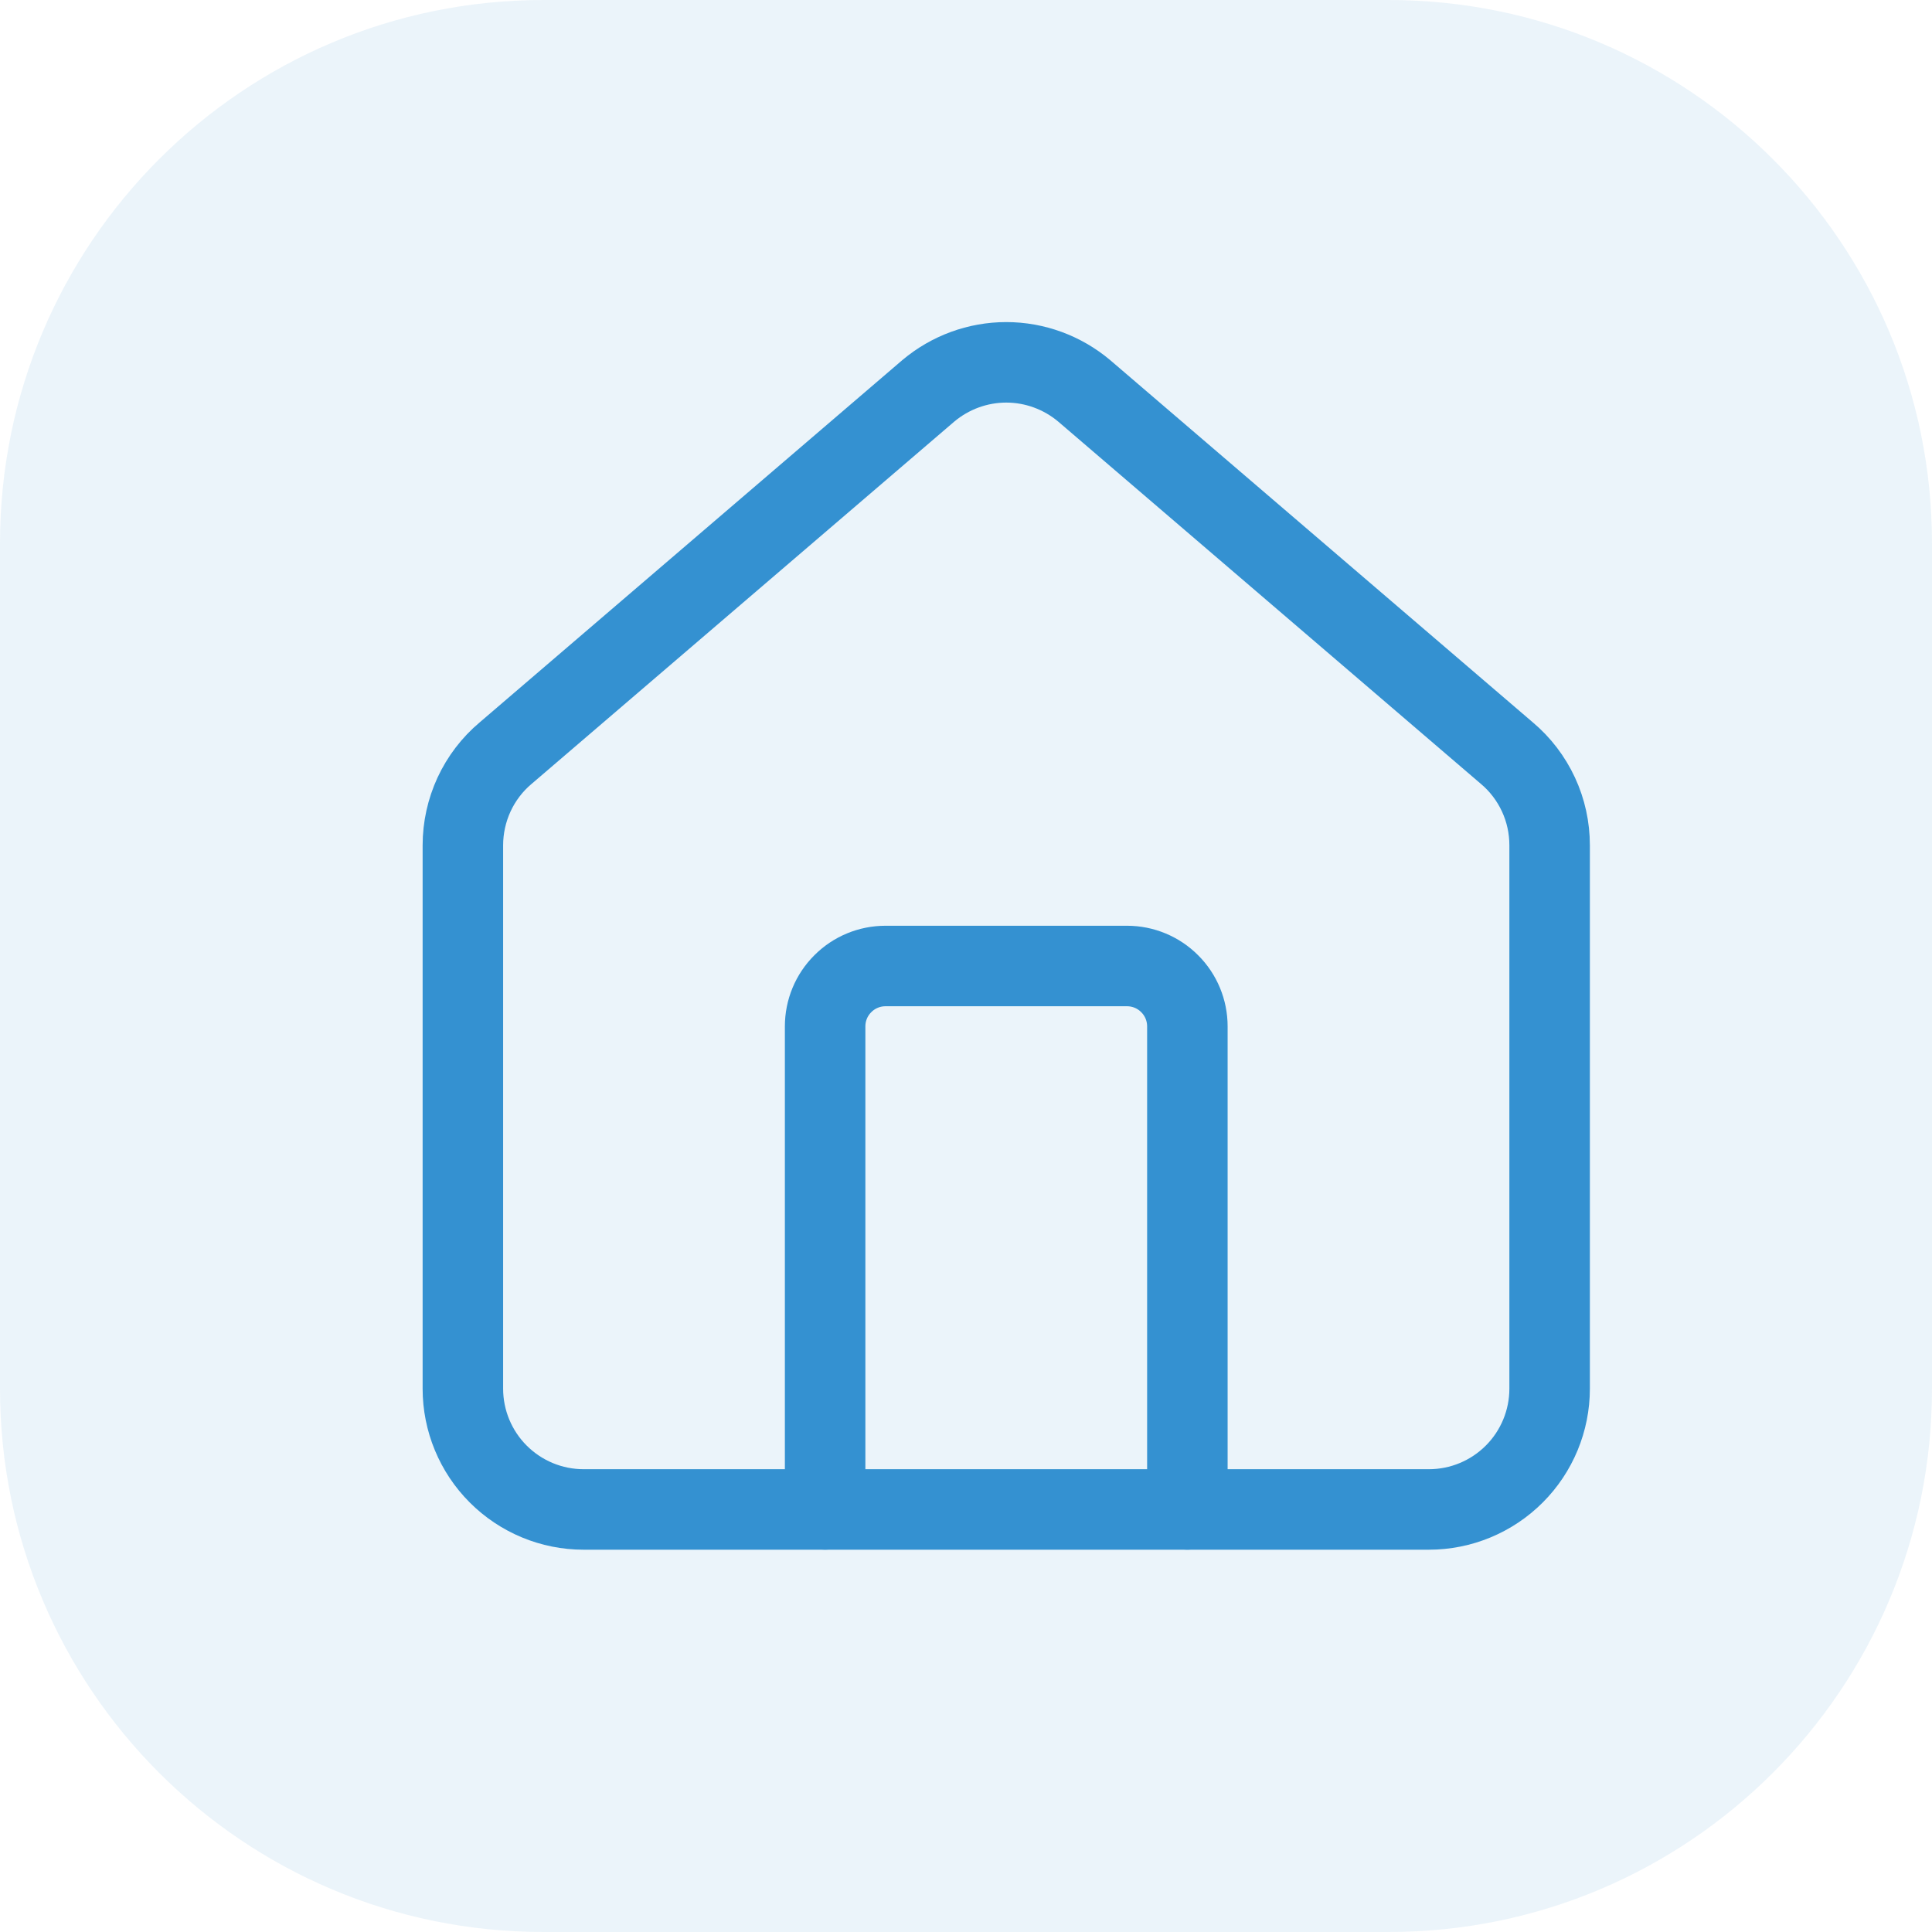 <svg width="24" height="24" viewBox="0 0 24 24" fill="none" xmlns="http://www.w3.org/2000/svg">
<path d="M0 6.75C0 3.022 3.022 0 6.75 0H17.25C20.978 0 24 3.022 24 6.75V17.25C24 20.978 20.978 24 17.25 24H6.75C3.022 24 0 20.978 0 17.25V6.75Z" fill="#3491D1" fill-opacity="0.1"/>
<path d="M14.75 18.75V12.75C14.75 12.551 14.671 12.36 14.53 12.22C14.39 12.079 14.199 12 14 12H11C10.801 12 10.61 12.079 10.47 12.22C10.329 12.36 10.25 12.551 10.25 12.75V18.75" stroke="#3491D1" stroke-linecap="round" stroke-linejoin="round"/>
<path d="M5.75 10.501C5.75 10.282 5.798 10.067 5.889 9.869C5.981 9.671 6.115 9.495 6.282 9.355L11.532 4.855C11.803 4.627 12.146 4.501 12.5 4.501C12.854 4.501 13.197 4.627 13.468 4.855L18.718 9.355C18.885 9.495 19.019 9.671 19.111 9.869C19.203 10.067 19.25 10.282 19.25 10.501V17.251C19.25 17.648 19.092 18.03 18.811 18.311C18.529 18.593 18.148 18.751 17.75 18.751H7.25C6.852 18.751 6.471 18.593 6.189 18.311C5.908 18.03 5.75 17.648 5.75 17.251V10.501Z" stroke="#3491D1" stroke-linecap="round" stroke-linejoin="round"/>
</svg>
